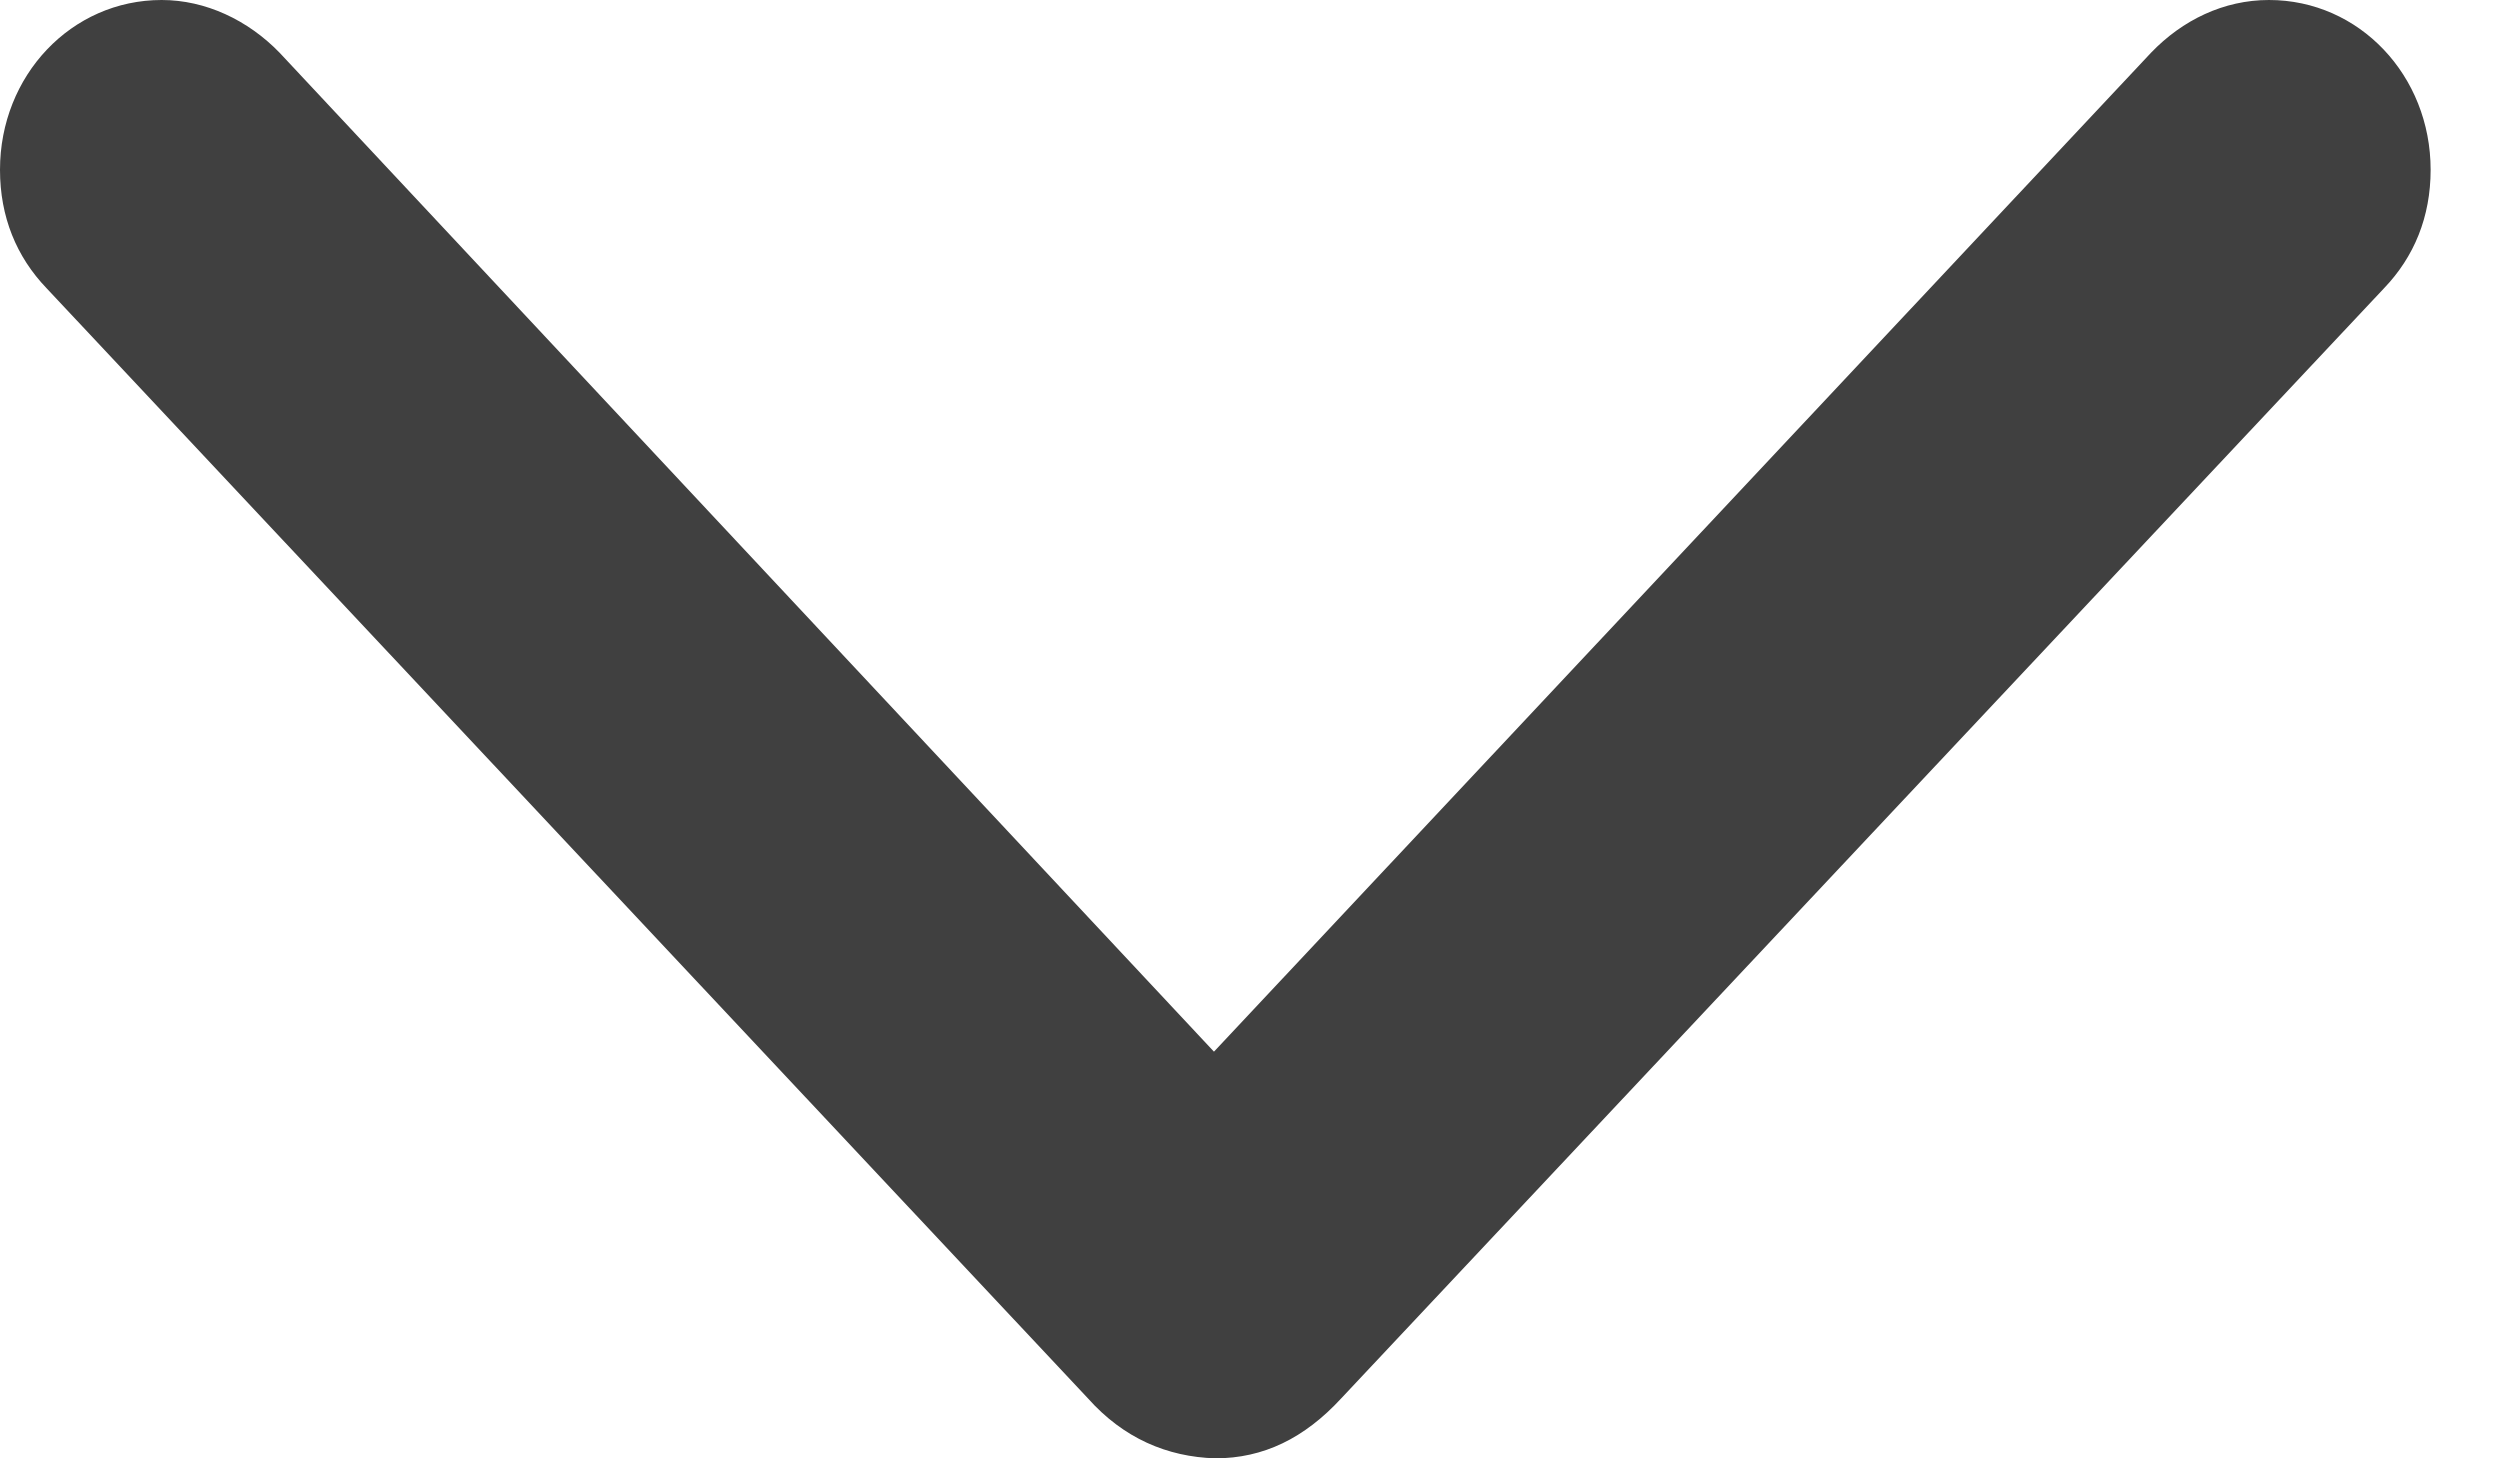 <svg width="12" height="7" viewBox="0 0 12 7" fill="none" xmlns="http://www.w3.org/2000/svg">
<path d="M11.443 1.384C11.588 1.233 11.667 1.041 11.667 0.815C11.667 0.363 11.325 -1.44869e-06 10.891 -1.42972e-06C10.674 -1.42023e-06 10.476 0.096 10.325 0.253L5.827 5.048L1.342 0.253C1.19 0.096 0.986 -9.96794e-07 0.776 -9.87595e-07C0.342 -9.68623e-07 -2.90112e-07 0.363 -2.70352e-07 0.815C-2.60472e-07 1.041 0.079 1.233 0.224 1.384L5.222 6.712C5.393 6.904 5.603 6.993 5.833 7C6.064 7 6.261 6.904 6.438 6.712L11.443 1.384Z" fill="#404040"/>
</svg>
